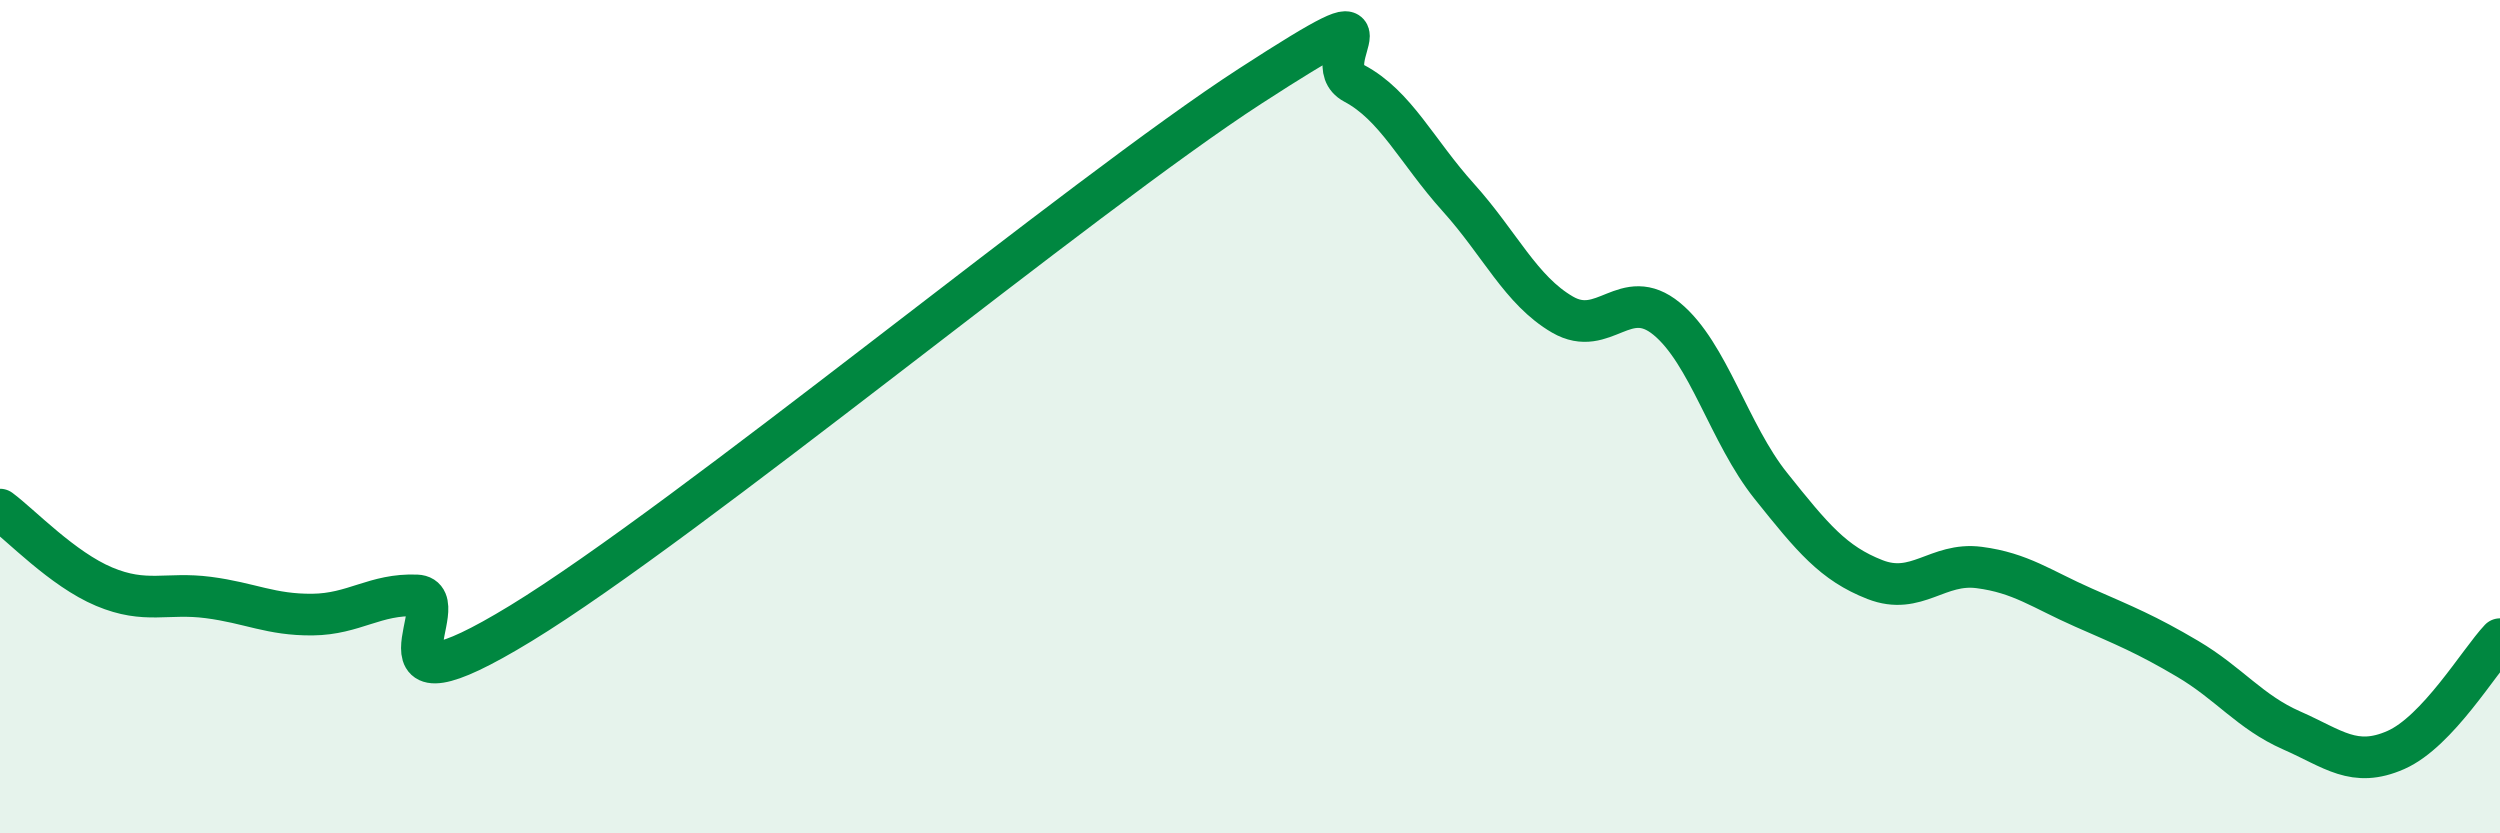 
    <svg width="60" height="20" viewBox="0 0 60 20" xmlns="http://www.w3.org/2000/svg">
      <path
        d="M 0,12.23 C 0.5,12.6 1.5,13.66 2.5,14.08 C 3.5,14.5 4,14.21 5,14.34 C 6,14.47 6.5,14.76 7.5,14.75 C 8.5,14.74 9,14.25 10,14.29 C 11,14.33 8.5,17.4 12.5,14.96 C 16.5,12.52 26,4.66 30,2.07 C 34,-0.52 31.5,1.47 32.5,2 C 33.5,2.53 34,3.63 35,4.74 C 36,5.85 36.5,6.97 37.5,7.55 C 38.5,8.13 39,6.83 40,7.65 C 41,8.47 41.5,10.41 42.5,11.66 C 43.5,12.91 44,13.52 45,13.91 C 46,14.3 46.5,13.49 47.5,13.62 C 48.5,13.75 49,14.14 50,14.58 C 51,15.02 51.5,15.22 52.5,15.81 C 53.5,16.4 54,17.09 55,17.53 C 56,17.97 56.5,18.44 57.5,18 C 58.5,17.56 59.5,15.87 60,15.34L60 20L0 20Z"
        fill="#008740"
        opacity="0.1"
        stroke-linecap="round"
        stroke-linejoin="round"
      />
      <path
        d="M 0,12.23 C 0.5,12.6 1.5,13.66 2.5,14.08 C 3.5,14.5 4,14.21 5,14.34 C 6,14.47 6.5,14.76 7.5,14.75 C 8.5,14.74 9,14.25 10,14.29 C 11,14.33 8.5,17.4 12.5,14.96 C 16.5,12.52 26,4.66 30,2.07 C 34,-0.52 31.5,1.47 32.5,2 C 33.5,2.53 34,3.63 35,4.74 C 36,5.85 36.5,6.97 37.5,7.55 C 38.5,8.13 39,6.83 40,7.65 C 41,8.47 41.5,10.41 42.5,11.66 C 43.5,12.91 44,13.52 45,13.91 C 46,14.3 46.5,13.49 47.5,13.62 C 48.5,13.75 49,14.14 50,14.58 C 51,15.02 51.5,15.22 52.5,15.81 C 53.5,16.4 54,17.09 55,17.53 C 56,17.97 56.5,18.44 57.5,18 C 58.5,17.56 59.5,15.87 60,15.34"
        stroke="#008740"
        stroke-width="1"
        fill="none"
        stroke-linecap="round"
        stroke-linejoin="round"
      />
    </svg>
  